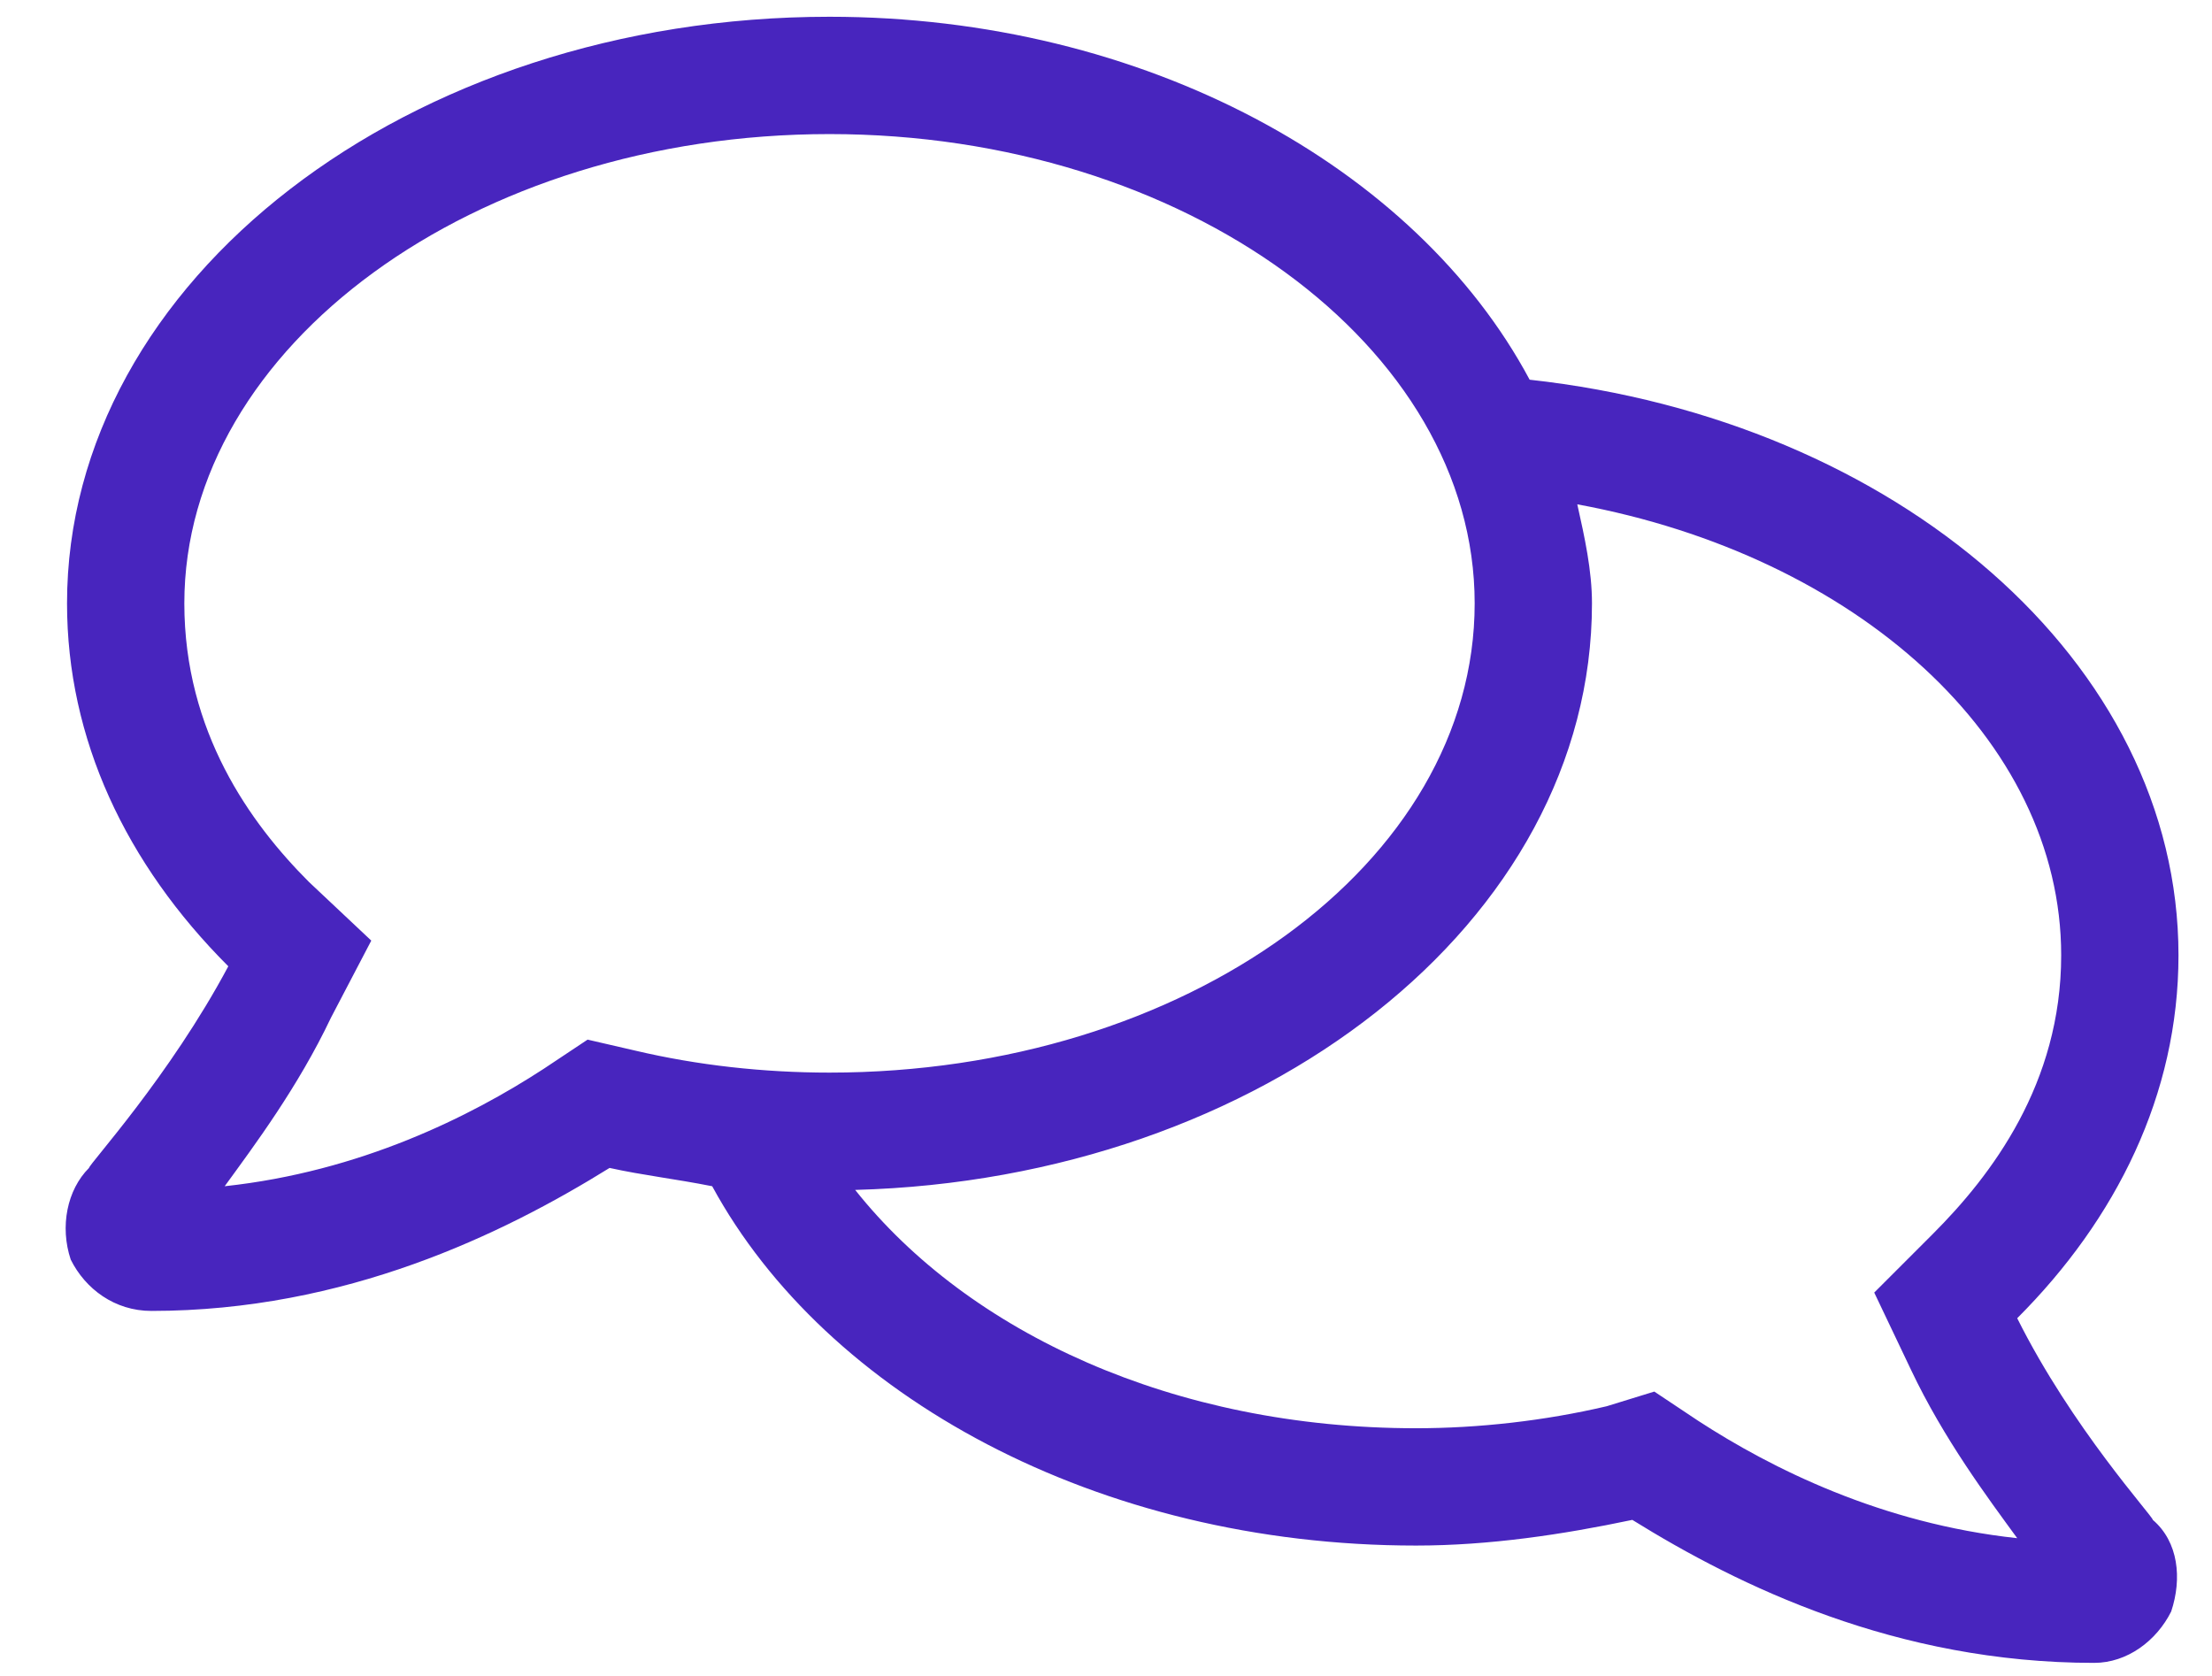 <svg xmlns="http://www.w3.org/2000/svg" width="33" height="25" viewBox="0 0 33 25" fill="none"><path d="M32.117 22.672C32.5 23 32.555 23.547 32.391 24.039C32.172 24.477 31.734 24.805 31.242 24.805C28.289 24.805 25.938 23.656 24.352 22.672C23.312 22.891 22.219 23.055 21.125 23.055C16.367 23.055 12.32 20.812 10.625 17.695C10.078 17.586 9.586 17.531 9.094 17.422C7.508 18.406 5.156 19.555 2.258 19.555C1.711 19.555 1.273 19.227 1.055 18.789C0.891 18.297 1 17.75 1.328 17.422C1.328 17.367 2.531 16.055 3.406 14.414C1.875 12.883 1 11.023 1 9C1 4.188 6.086 0.25 12.375 0.25C17.078 0.25 21.125 2.492 22.82 5.664C28.289 6.266 32.5 9.875 32.5 14.25C32.5 16.328 31.57 18.188 30.094 19.664C30.914 21.305 32.117 22.617 32.117 22.672ZM9.477 15.672C10.406 15.891 11.391 16 12.375 16C17.68 16 22 12.883 22 9C22 5.172 17.68 2 12.375 2C7.07 2 2.75 5.172 2.75 9C2.75 10.914 3.734 12.281 4.609 13.156L5.539 14.031L4.938 15.18C4.445 16.219 3.789 17.094 3.352 17.695C5.375 17.477 7.016 16.656 8.109 15.945L8.766 15.508L9.477 15.672ZM25.336 21.195C26.43 21.906 28.07 22.727 30.094 22.945C29.656 22.344 29 21.469 28.508 20.43L27.961 19.281L28.836 18.406C29.711 17.531 30.75 16.164 30.75 14.25C30.75 11.023 27.688 8.289 23.531 7.523C23.641 8.016 23.75 8.508 23.75 9C23.75 13.758 18.828 17.586 12.758 17.75C14.453 19.883 17.516 21.305 21.125 21.305C22.055 21.305 23.039 21.195 23.969 20.977L24.68 20.758L25.336 21.195Z" fill="#4825BE"></path></svg>